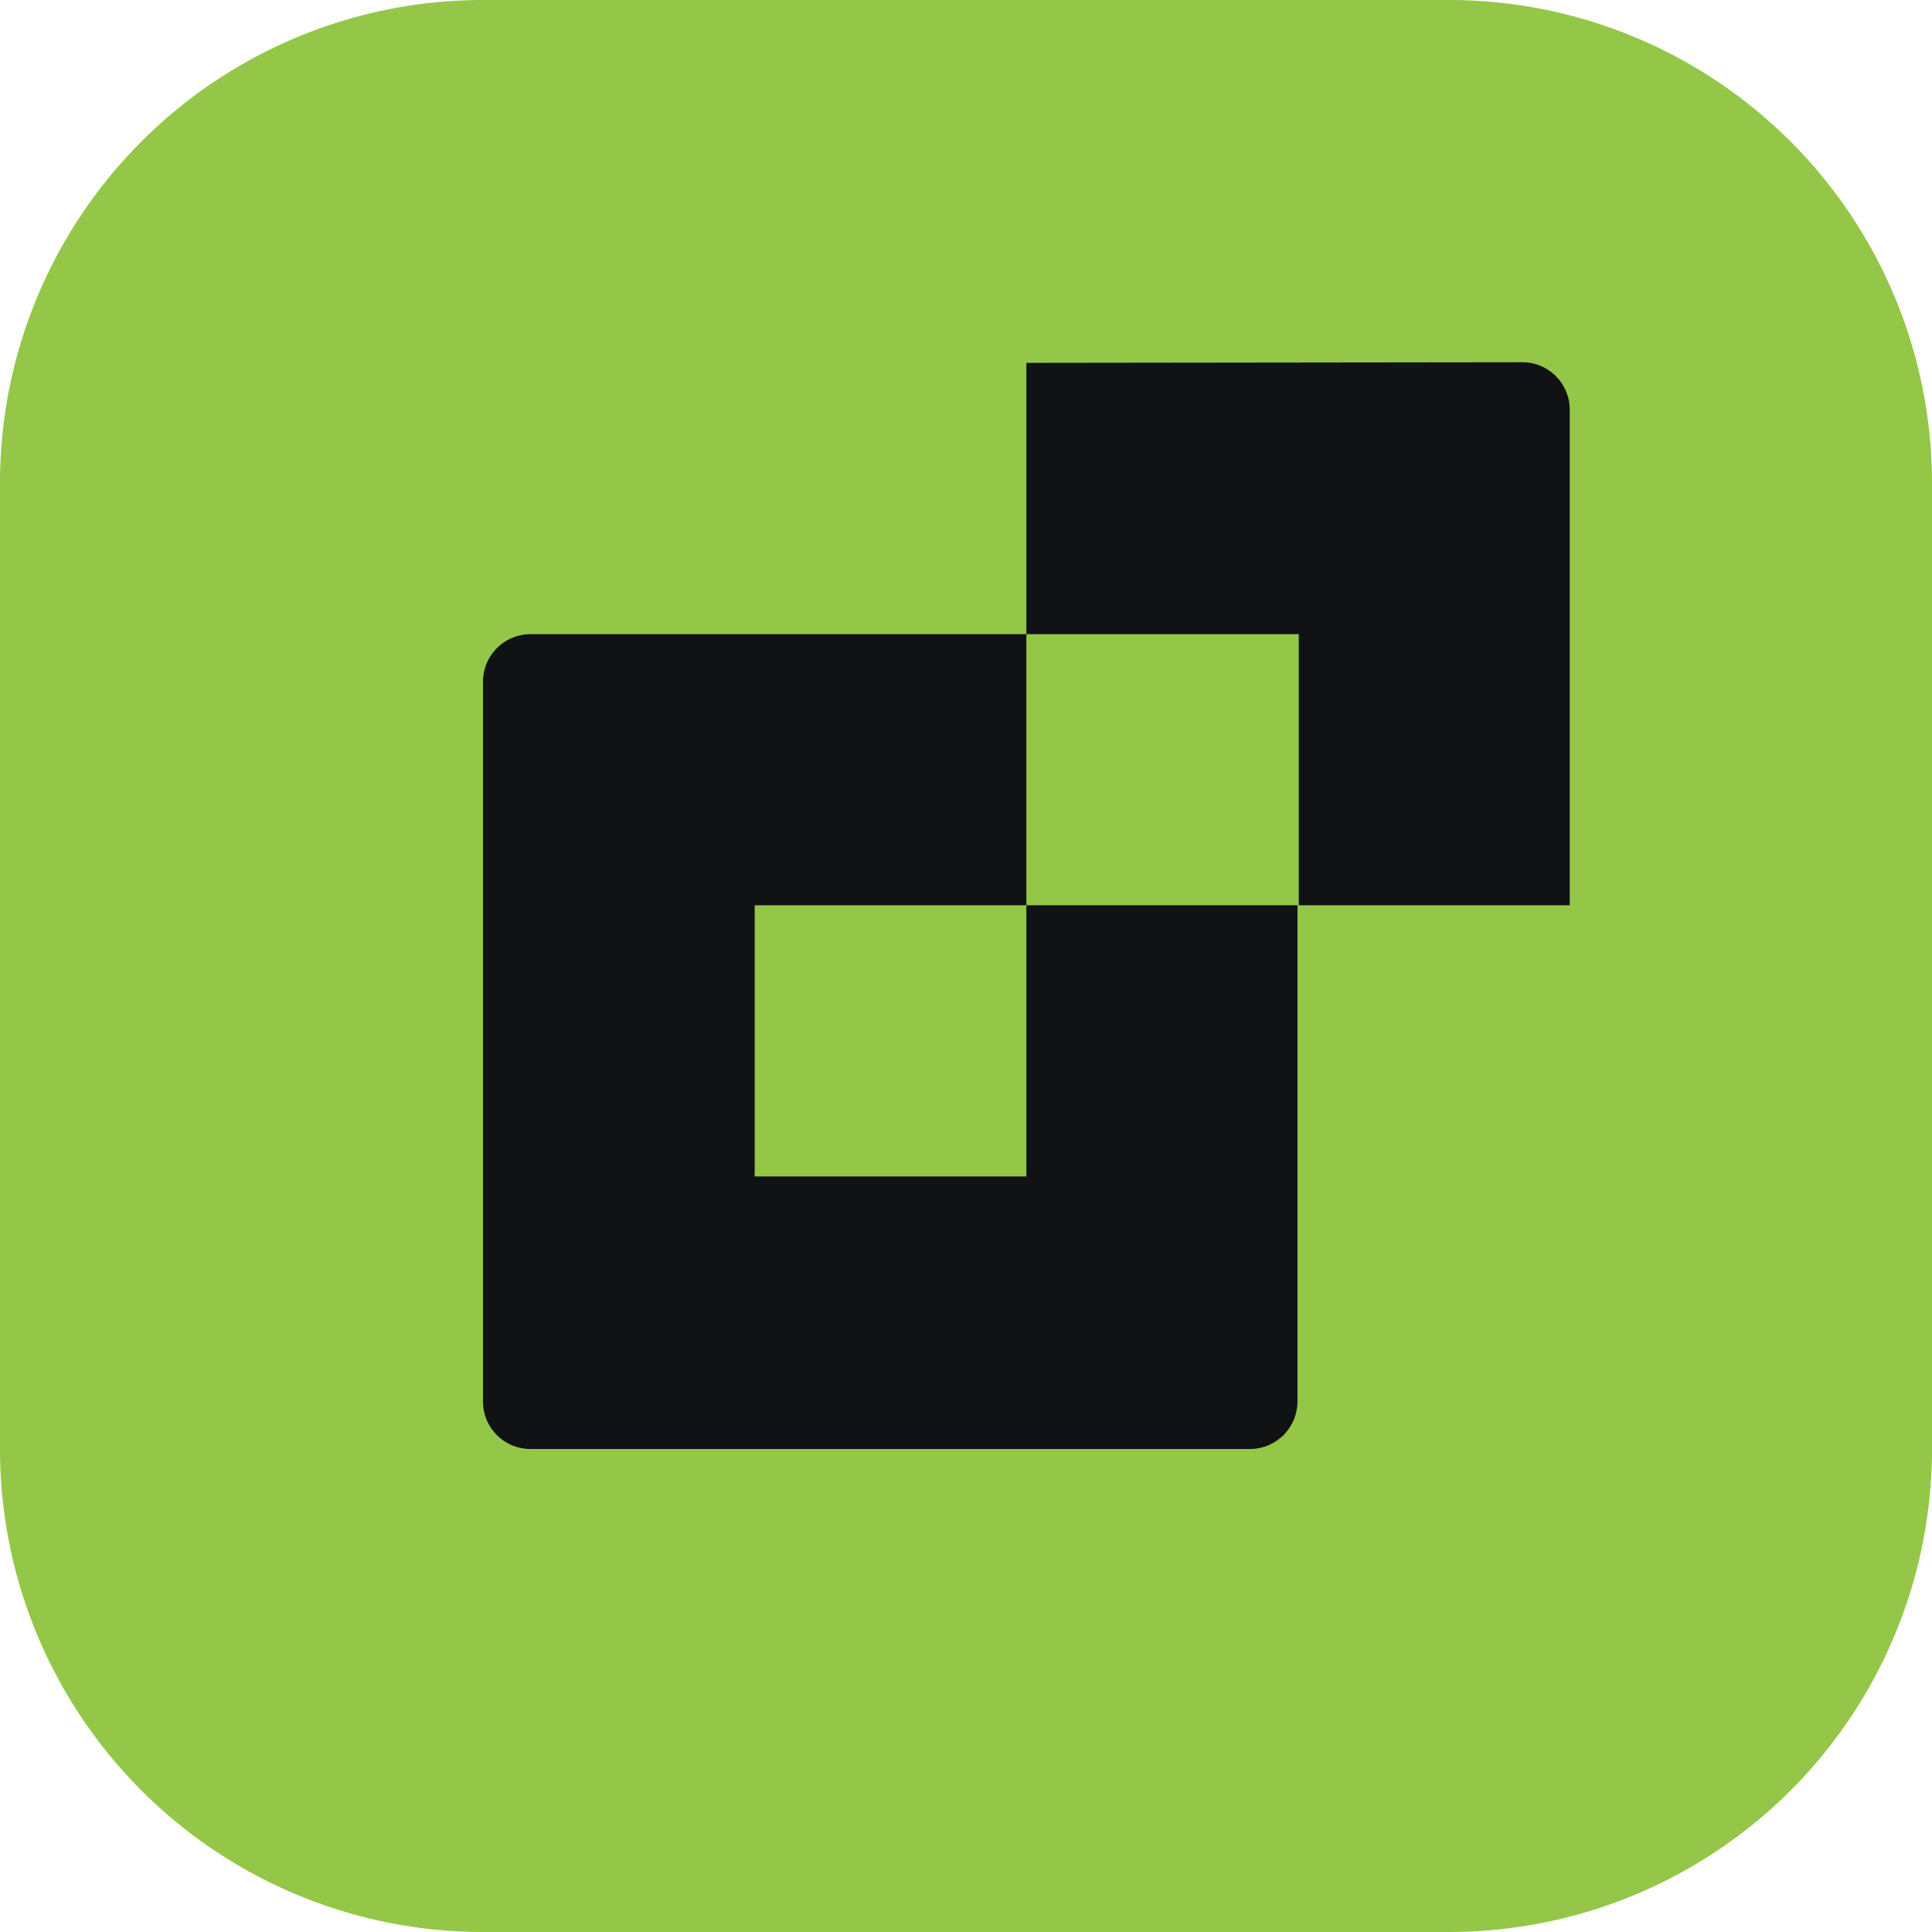 <svg width="16" height="16" fill="none" xmlns="http://www.w3.org/2000/svg"><path d="M0 4a4 4 0 0 1 4-4h8a4 4 0 0 1 4 4v8a4 4 0 0 1-4 4H4a4 4 0 0 1-4-4V4Z" fill="#94C748"/><path d="M8.5 5.252V3.005L12.606 3h.006a.393.393 0 0 1 .388.398v4.099h-2.244V5.252H8.5ZM8.5 9.743V7.497h2.245v4.11a.394.394 0 0 1-.394.393H4.39A.393.393 0 0 1 4 11.601V5.645a.394.394 0 0 1 .394-.393H8.5v2.245H6.25v2.246H8.5Z" fill="#101214"/></svg>
